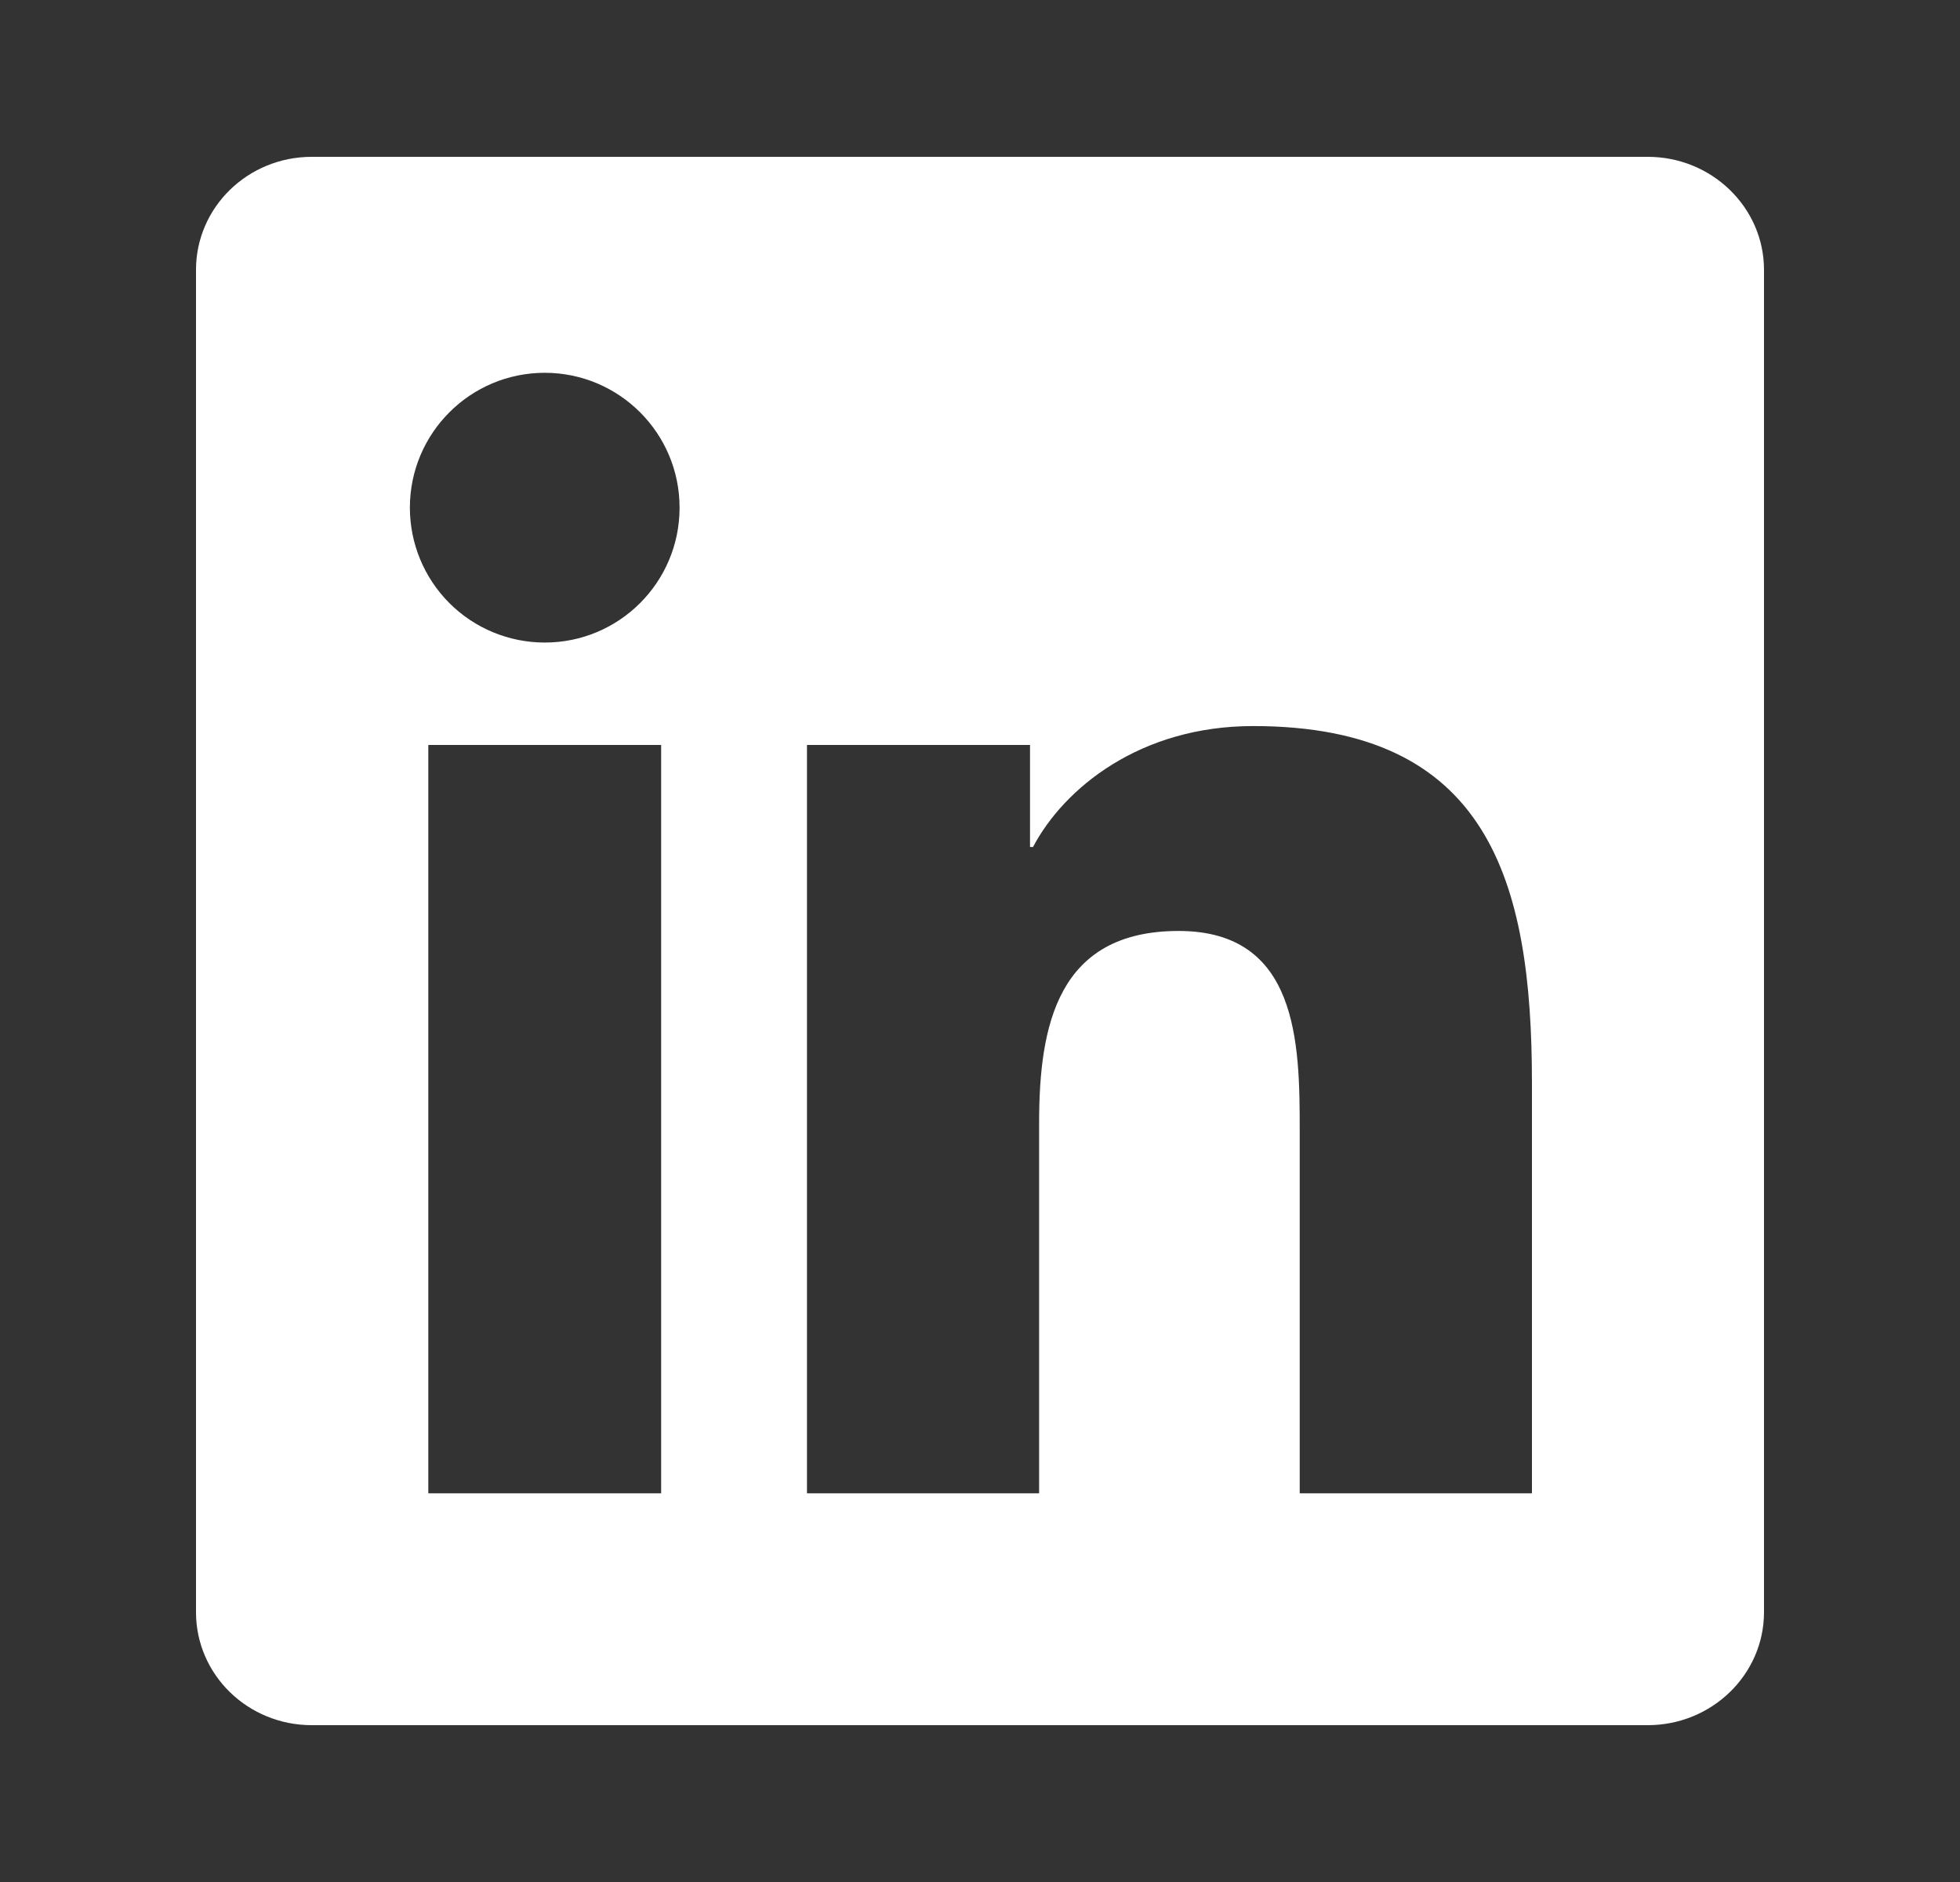 <?xml version="1.0" encoding="UTF-8"?> <svg xmlns="http://www.w3.org/2000/svg" width="25" height="24" viewBox="0 0 25 24" fill="none"><rect x="0" y="0" width="25" height="24" fill="#333333" stroke="none"/><g clip-path="url(#clip0_102_1141)"><path d="M19.539 19.043H16.578V14.403C16.578 13.296 16.555 11.872 15.034 11.872C13.49 11.872 13.254 13.076 13.254 14.321V19.043H10.293V9.5H13.138V10.801H13.176C13.573 10.051 14.54 9.259 15.984 9.259C18.985 9.259 19.54 11.234 19.54 13.805V19.043H19.539ZM6.948 8.194C6.491 8.194 6.054 8.013 5.731 7.69C5.409 7.367 5.228 6.93 5.228 6.473C5.229 5.523 5.999 4.754 6.949 4.754C7.899 4.755 8.669 5.525 8.668 6.475C8.668 7.425 7.897 8.195 6.948 8.194ZM8.433 19.043H5.463V9.5H8.433V19.043ZM21.021 2H3.976C3.16 2 2.5 2.645 2.5 3.441V20.559C2.5 21.356 3.16 22 3.976 22H21.018C21.833 22 22.5 21.356 22.5 20.559V3.441C22.5 2.645 21.833 2 21.018 2H21.021Z" fill="white"></path></g><defs><clipPath id="clip0_102_1141"><rect width="20" height="20" fill="white" transform="translate(2.5 2)"></rect></clipPath></defs></svg> 